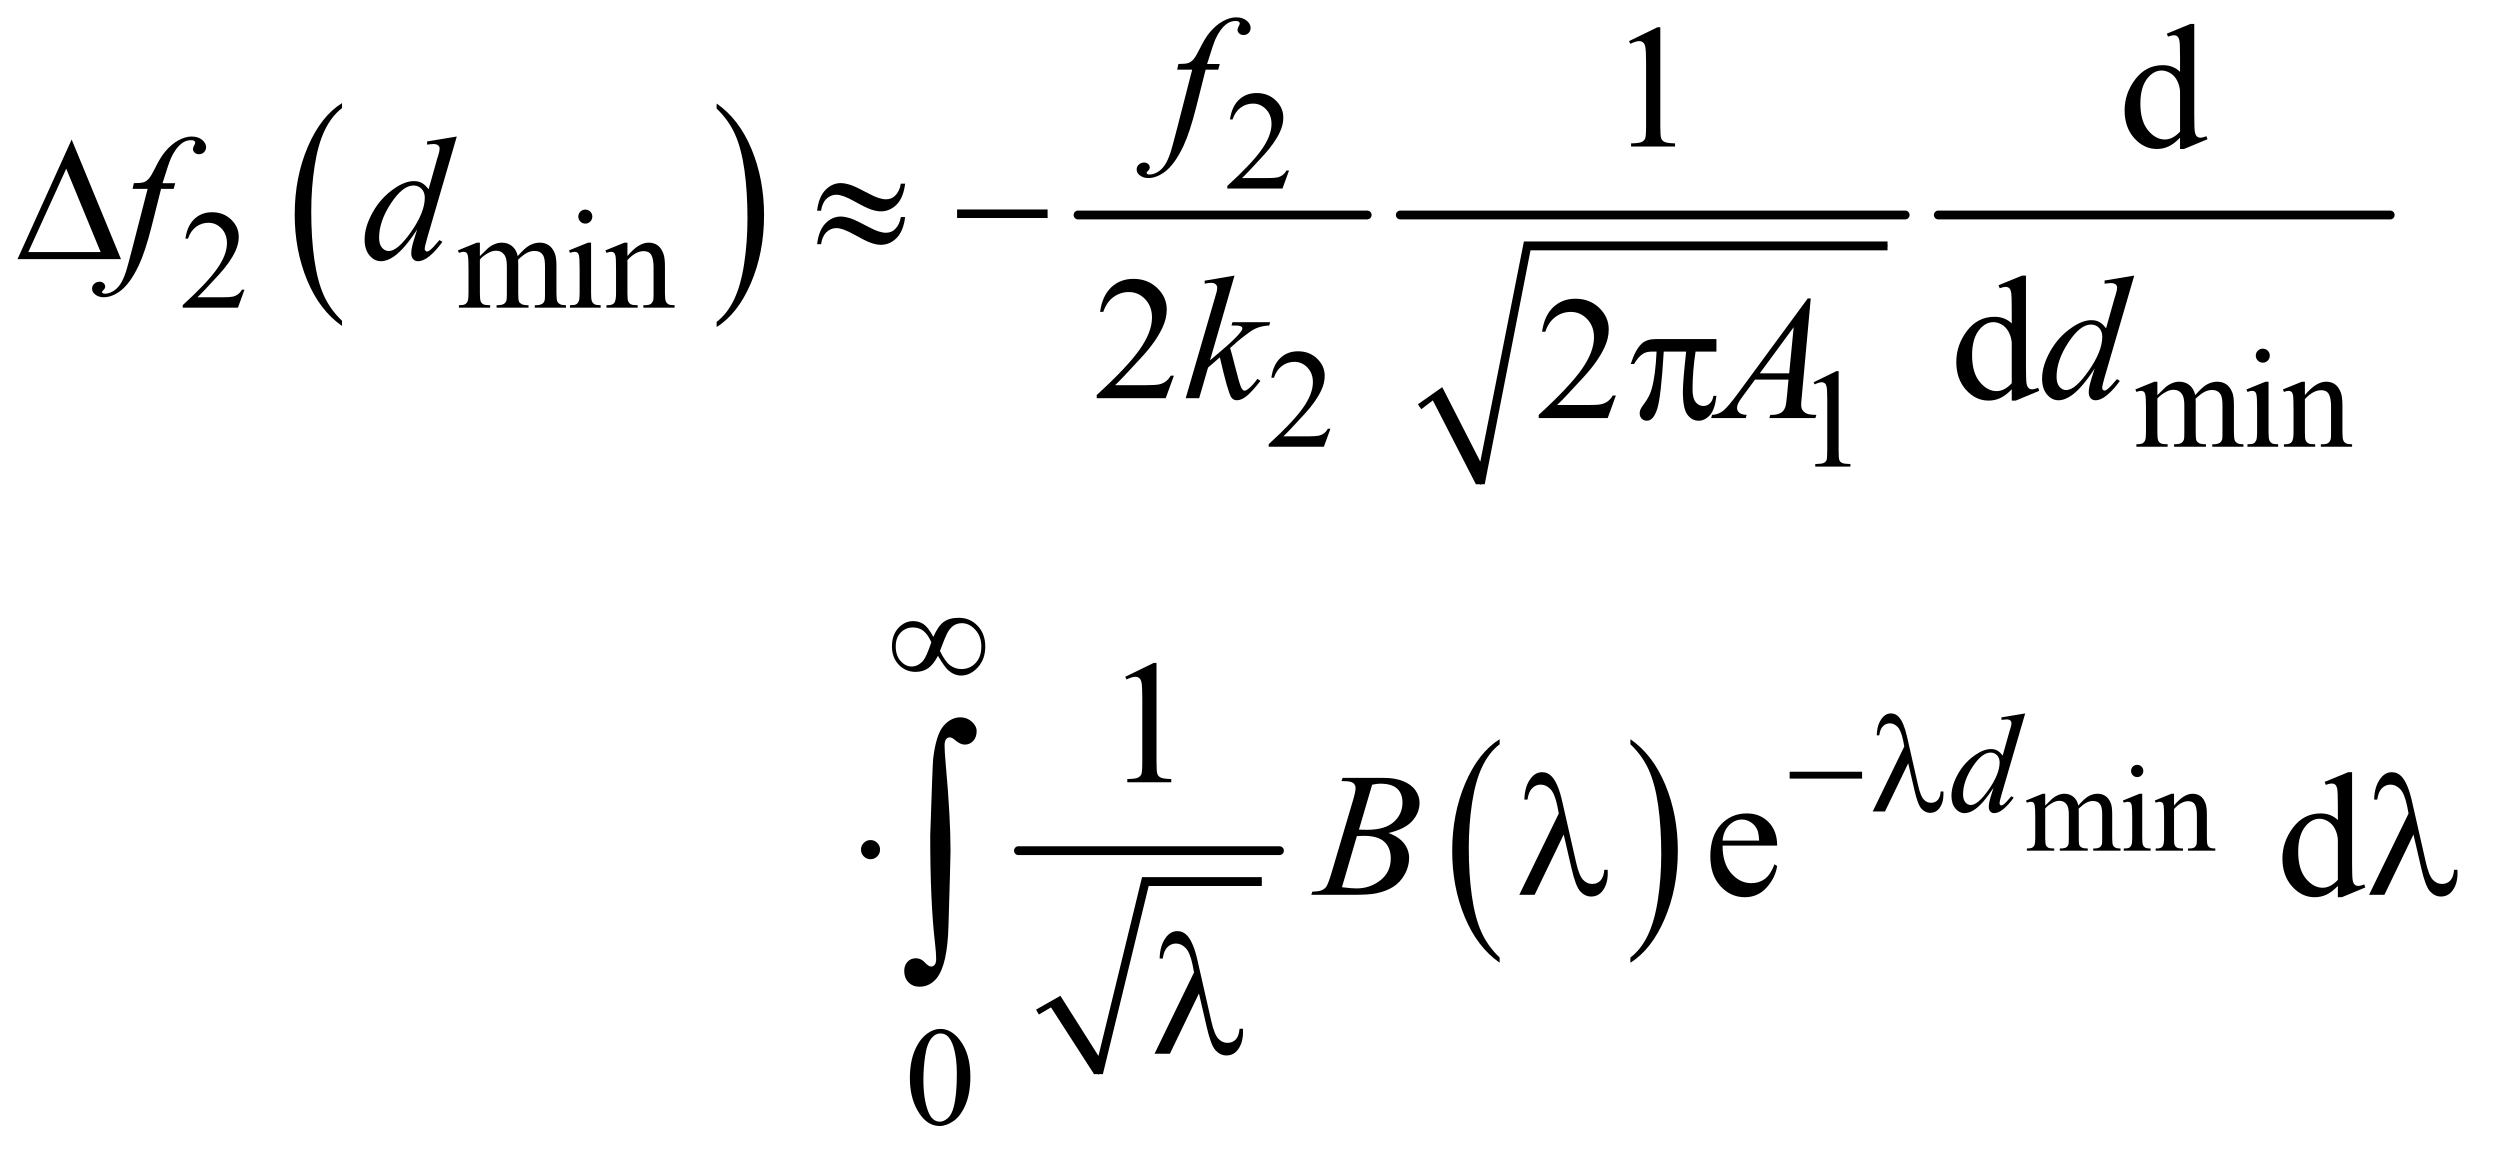 <?xml version="1.0" encoding="UTF-8"?>
<!DOCTYPE svg PUBLIC '-//W3C//DTD SVG 1.0//EN'
          'http://www.w3.org/TR/2001/REC-SVG-20010904/DTD/svg10.dtd'>
<svg stroke-dasharray="none" shape-rendering="auto" xmlns="http://www.w3.org/2000/svg" font-family="'Dialog'" text-rendering="auto" width="222" fill-opacity="1" color-interpolation="auto" color-rendering="auto" preserveAspectRatio="xMidYMid meet" font-size="12px" viewBox="0 0 222 103" fill="black" xmlns:xlink="http://www.w3.org/1999/xlink" stroke="black" image-rendering="auto" stroke-miterlimit="10" stroke-linecap="square" stroke-linejoin="miter" font-style="normal" stroke-width="1" height="103" stroke-dashoffset="0" font-weight="normal" stroke-opacity="1"
><!--Generated by the Batik Graphics2D SVG Generator--><defs id="genericDefs"
  /><g
  ><defs id="defs1"
    ><clipPath clipPathUnits="userSpaceOnUse" id="clipPath1"
      ><path d="M0.974 2.531 L141.38 2.531 L141.38 67.419 L0.974 67.419 L0.974 2.531 Z"
      /></clipPath
      ><clipPath clipPathUnits="userSpaceOnUse" id="clipPath2"
      ><path d="M31.114 80.864 L31.114 2153.949 L4516.918 2153.949 L4516.918 80.864 Z"
      /></clipPath
    ></defs
    ><g transform="scale(1.576,1.576) translate(-0.974,-2.531) matrix(0.031,0,0,0.031,0,0)"
    ><path d="M653.062 664.703 L653.062 674.047 Q612.406 645.797 589.742 591.148 Q567.078 536.5 567.078 471.531 Q567.078 403.953 590.914 348.438 Q614.75 292.922 653.062 269.016 L653.062 278.141 Q633.906 292.922 621.602 318.562 Q609.297 344.203 603.219 383.641 Q597.141 423.078 597.141 465.875 Q597.141 514.328 602.75 553.445 Q608.359 592.562 619.883 618.312 Q631.406 644.062 653.062 664.703 Z" stroke="none" clip-path="url(#clipPath2)"
    /></g
    ><g transform="matrix(0.049,0,0,0.049,-1.535,-3.988)"
    ><path d="M1330.016 278.141 L1330.016 269.016 Q1370.656 297.047 1393.32 351.695 Q1415.984 406.344 1415.984 471.312 Q1415.984 538.891 1392.156 594.516 Q1368.328 650.141 1330.016 674.047 L1330.016 664.703 Q1349.328 649.922 1361.633 624.281 Q1373.938 598.641 1379.93 559.312 Q1385.922 519.984 1385.922 476.969 Q1385.922 428.719 1380.398 389.5 Q1374.875 350.281 1363.266 324.531 Q1351.656 298.781 1330.016 278.141 Z" stroke="none" clip-path="url(#clipPath2)"
    /></g
    ><g stroke-width="16" transform="matrix(0.049,0,0,0.049,-1.535,-3.988)" stroke-linejoin="round" stroke-linecap="round"
    ><line y2="471" fill="none" x1="1985" clip-path="url(#clipPath2)" x2="2509" y1="471"
    /></g
    ><g stroke-linecap="round" stroke-linejoin="round" transform="matrix(0.049,0,0,0.049,-1.535,-3.988)"
    ><path fill="none" d="M2604 818 L2636 795" clip-path="url(#clipPath2)"
    /></g
    ><g stroke-linecap="round" stroke-linejoin="round" transform="matrix(0.049,0,0,0.049,-1.535,-3.988)"
    ><path fill="none" d="M2636 795 L2714 959" clip-path="url(#clipPath2)"
    /></g
    ><g stroke-linecap="round" stroke-linejoin="round" transform="matrix(0.049,0,0,0.049,-1.535,-3.988)"
    ><path fill="none" d="M2714 959 L2799 527" clip-path="url(#clipPath2)"
    /></g
    ><g stroke-linecap="round" stroke-linejoin="round" transform="matrix(0.049,0,0,0.049,-1.535,-3.988)"
    ><path fill="none" d="M2799 527 L3452 527" clip-path="url(#clipPath2)"
    /></g
    ><g transform="matrix(0.049,0,0,0.049,-1.535,-3.988)"
    ><path d="M2601 814 L2645 783 L2714 918 L2793 519 L3452 519 L3452 535 L2805 535 L2722 959 L2706 959 L2628 807 L2607 823 Z" stroke="none" clip-path="url(#clipPath2)"
    /></g
    ><g stroke-width="16" transform="matrix(0.049,0,0,0.049,-1.535,-3.988)" stroke-linejoin="round" stroke-linecap="round"
    ><line y2="471" fill="none" x1="2569" clip-path="url(#clipPath2)" x2="3484" y1="471"
    /></g
    ><g stroke-width="16" transform="matrix(0.049,0,0,0.049,-1.535,-3.988)" stroke-linejoin="round" stroke-linecap="round"
    ><line y2="471" fill="none" x1="3544" clip-path="url(#clipPath2)" x2="4363" y1="471"
    /></g
    ><g stroke-linecap="round" stroke-linejoin="round" transform="matrix(0.049,0,0,0.049,-1.535,-3.988)"
    ><path fill="none" d="M1911 1915 L1944 1896" clip-path="url(#clipPath2)"
    /></g
    ><g stroke-linecap="round" stroke-linejoin="round" transform="matrix(0.049,0,0,0.049,-1.535,-3.988)"
    ><path fill="none" d="M1944 1896 L2022 2028" clip-path="url(#clipPath2)"
    /></g
    ><g stroke-linecap="round" stroke-linejoin="round" transform="matrix(0.049,0,0,0.049,-1.535,-3.988)"
    ><path fill="none" d="M2022 2028 L2107 1679" clip-path="url(#clipPath2)"
    /></g
    ><g stroke-linecap="round" stroke-linejoin="round" transform="matrix(0.049,0,0,0.049,-1.535,-3.988)"
    ><path fill="none" d="M2107 1679 L2318 1679" clip-path="url(#clipPath2)"
    /></g
    ><g transform="matrix(0.049,0,0,0.049,-1.535,-3.988)"
    ><path d="M1909 1911 L1953 1886 L2022 1995 L2101 1671 L2318 1671 L2318 1687 L2113 1687 L2030 2028 L2014 2028 L1936 1907 L1914 1920 Z" stroke="none" clip-path="url(#clipPath2)"
    /></g
    ><g stroke-width="16" transform="matrix(0.049,0,0,0.049,-1.535,-3.988)" stroke-linejoin="round" stroke-linecap="round"
    ><line y2="1623" fill="none" x1="1877" clip-path="url(#clipPath2)" x2="2350" y1="1623"
    /></g
    ><g transform="matrix(0.049,0,0,0.049,-1.535,-3.988)"
    ><path d="M2749.062 1816.703 L2749.062 1826.047 Q2708.406 1797.797 2685.742 1743.148 Q2663.078 1688.5 2663.078 1623.531 Q2663.078 1555.953 2686.914 1500.438 Q2710.75 1444.922 2749.062 1421.016 L2749.062 1430.141 Q2729.906 1444.922 2717.602 1470.562 Q2705.297 1496.203 2699.219 1535.641 Q2693.141 1575.078 2693.141 1617.875 Q2693.141 1666.328 2698.75 1705.445 Q2704.359 1744.562 2715.883 1770.312 Q2727.406 1796.062 2749.062 1816.703 Z" stroke="none" clip-path="url(#clipPath2)"
    /></g
    ><g transform="matrix(0.049,0,0,0.049,-1.535,-3.988)"
    ><path d="M2986.016 1430.141 L2986.016 1421.016 Q3026.656 1449.047 3049.32 1503.695 Q3071.984 1558.344 3071.984 1623.312 Q3071.984 1690.891 3048.156 1746.516 Q3024.328 1802.141 2986.016 1826.047 L2986.016 1816.703 Q3005.328 1801.922 3017.633 1776.281 Q3029.938 1750.641 3035.93 1711.312 Q3041.922 1671.984 3041.922 1628.969 Q3041.922 1580.719 3036.398 1541.5 Q3030.875 1502.281 3019.266 1476.531 Q3007.656 1450.781 2986.016 1430.141 Z" stroke="none" clip-path="url(#clipPath2)"
    /></g
    ><g transform="matrix(0.049,0,0,0.049,-1.535,-3.988)"
    ><path d="M3737.75 1541.188 Q3748.688 1530.25 3750.656 1528.609 Q3755.578 1524.453 3761.266 1522.156 Q3766.953 1519.859 3772.531 1519.859 Q3781.938 1519.859 3788.719 1525.328 Q3795.5 1530.797 3797.797 1541.188 Q3809.062 1528.062 3816.828 1523.961 Q3824.594 1519.859 3832.797 1519.859 Q3840.781 1519.859 3846.961 1523.961 Q3853.141 1528.062 3856.75 1537.359 Q3859.156 1543.703 3859.156 1557.266 L3859.156 1600.359 Q3859.156 1609.766 3860.578 1613.266 Q3861.672 1615.672 3864.625 1617.367 Q3867.578 1619.062 3874.25 1619.062 L3874.25 1623 L3824.812 1623 L3824.812 1619.062 L3826.891 1619.062 Q3833.344 1619.062 3836.953 1616.547 Q3839.469 1614.797 3840.562 1610.969 Q3841 1609.109 3841 1600.359 L3841 1557.266 Q3841 1545.016 3838.047 1539.984 Q3833.781 1532.984 3824.375 1532.984 Q3818.578 1532.984 3812.727 1535.883 Q3806.875 1538.781 3798.562 1546.656 L3798.344 1547.859 L3798.562 1552.562 L3798.562 1600.359 Q3798.562 1610.641 3799.711 1613.156 Q3800.859 1615.672 3804.031 1617.367 Q3807.203 1619.062 3814.859 1619.062 L3814.859 1623 L3764.219 1623 L3764.219 1619.062 Q3772.531 1619.062 3775.648 1617.094 Q3778.766 1615.125 3779.969 1611.188 Q3780.516 1609.328 3780.516 1600.359 L3780.516 1557.266 Q3780.516 1545.016 3776.906 1539.656 Q3772.094 1532.656 3763.453 1532.656 Q3757.547 1532.656 3751.75 1535.828 Q3742.672 1540.641 3737.75 1546.656 L3737.75 1600.359 Q3737.75 1610.203 3739.117 1613.156 Q3740.484 1616.109 3743.164 1617.586 Q3745.844 1619.062 3754.047 1619.062 L3754.047 1623 L3704.5 1623 L3704.5 1619.062 Q3711.391 1619.062 3714.125 1617.586 Q3716.859 1616.109 3718.281 1612.883 Q3719.703 1609.656 3719.703 1600.359 L3719.703 1562.078 Q3719.703 1545.562 3718.719 1540.75 Q3717.953 1537.141 3716.312 1535.773 Q3714.672 1534.406 3711.828 1534.406 Q3708.766 1534.406 3704.5 1536.047 L3702.859 1532.109 L3733.047 1519.859 L3737.75 1519.859 L3737.75 1541.188 ZM3904.484 1467.469 Q3909.078 1467.469 3912.305 1470.695 Q3915.531 1473.922 3915.531 1478.516 Q3915.531 1483.109 3912.305 1486.391 Q3909.078 1489.672 3904.484 1489.672 Q3899.891 1489.672 3896.609 1486.391 Q3893.328 1483.109 3893.328 1478.516 Q3893.328 1473.922 3896.555 1470.695 Q3899.781 1467.469 3904.484 1467.469 ZM3913.562 1519.859 L3913.562 1600.359 Q3913.562 1609.766 3914.93 1612.883 Q3916.297 1616 3918.977 1617.531 Q3921.656 1619.062 3928.766 1619.062 L3928.766 1623 L3880.094 1623 L3880.094 1619.062 Q3887.422 1619.062 3889.938 1617.641 Q3892.453 1616.219 3893.93 1612.938 Q3895.406 1609.656 3895.406 1600.359 L3895.406 1561.75 Q3895.406 1545.453 3894.422 1540.641 Q3893.656 1537.141 3892.016 1535.773 Q3890.375 1534.406 3887.531 1534.406 Q3884.469 1534.406 3880.094 1536.047 L3878.562 1532.109 L3908.75 1519.859 L3913.562 1519.859 ZM3971.203 1541.078 Q3988.812 1519.859 4004.781 1519.859 Q4012.984 1519.859 4018.891 1523.961 Q4024.797 1528.062 4028.297 1537.469 Q4030.703 1544.031 4030.703 1557.594 L4030.703 1600.359 Q4030.703 1609.875 4032.234 1613.266 Q4033.438 1616 4036.117 1617.531 Q4038.797 1619.062 4046.016 1619.062 L4046.016 1623 L3996.469 1623 L3996.469 1619.062 L3998.547 1619.062 Q4005.547 1619.062 4008.336 1616.93 Q4011.125 1614.797 4012.219 1610.641 Q4012.656 1609 4012.656 1600.359 L4012.656 1559.344 Q4012.656 1545.672 4009.102 1539.492 Q4005.547 1533.312 3997.125 1533.312 Q3984.109 1533.312 3971.203 1547.531 L3971.203 1600.359 Q3971.203 1610.531 3972.406 1612.938 Q3973.938 1616.109 3976.617 1617.586 Q3979.297 1619.062 3987.5 1619.062 L3987.5 1623 L3937.953 1623 L3937.953 1619.062 L3940.141 1619.062 Q3947.797 1619.062 3950.477 1615.18 Q3953.156 1611.297 3953.156 1600.359 L3953.156 1563.172 Q3953.156 1545.125 3952.336 1541.188 Q3951.516 1537.25 3949.82 1535.828 Q3948.125 1534.406 3945.281 1534.406 Q3942.219 1534.406 3937.953 1536.047 L3936.312 1532.109 L3966.5 1519.859 L3971.203 1519.859 L3971.203 1541.078 Z" stroke="none" clip-path="url(#clipPath2)"
    /></g
    ><g transform="matrix(0.049,0,0,0.049,-1.535,-3.988)"
    ><path d="M2367.375 390.375 L2355.5 423 L2255.5 423 L2255.5 418.375 Q2299.625 378.125 2317.625 352.625 Q2335.625 327.125 2335.625 306 Q2335.625 289.875 2325.75 279.5 Q2315.875 269.125 2302.125 269.125 Q2289.625 269.125 2279.688 276.438 Q2269.75 283.75 2265 297.875 L2260.375 297.875 Q2263.5 274.75 2276.438 262.375 Q2289.375 250 2308.75 250 Q2329.375 250 2343.188 263.25 Q2357 276.5 2357 294.5 Q2357 307.375 2351 320.25 Q2341.75 340.5 2321 363.125 Q2289.875 397.125 2282.125 404.125 L2326.375 404.125 Q2339.875 404.125 2345.312 403.125 Q2350.75 402.125 2355.125 399.062 Q2359.5 396 2362.75 390.375 L2367.375 390.375 Z" stroke="none" clip-path="url(#clipPath2)"
    /></g
    ><g transform="matrix(0.049,0,0,0.049,-1.535,-3.988)"
    ><path d="M474.375 606.375 L462.5 639 L362.5 639 L362.5 634.375 Q406.625 594.125 424.625 568.625 Q442.625 543.125 442.625 522 Q442.625 505.875 432.75 495.5 Q422.875 485.125 409.125 485.125 Q396.625 485.125 386.688 492.438 Q376.75 499.75 372 513.875 L367.375 513.875 Q370.5 490.75 383.438 478.375 Q396.375 466 415.75 466 Q436.375 466 450.188 479.25 Q464 492.5 464 510.5 Q464 523.375 458 536.25 Q448.75 556.5 428 579.125 Q396.875 613.125 389.125 620.125 L433.375 620.125 Q446.875 620.125 452.312 619.125 Q457.75 618.125 462.125 615.062 Q466.5 612 469.75 606.375 L474.375 606.375 ZM901 545.5 Q913.5 533 915.75 531.125 Q921.375 526.375 927.875 523.75 Q934.375 521.125 940.75 521.125 Q951.5 521.125 959.25 527.375 Q967 533.625 969.625 545.5 Q982.5 530.5 991.375 525.812 Q1000.25 521.125 1009.625 521.125 Q1018.75 521.125 1025.812 525.812 Q1032.875 530.5 1037 541.125 Q1039.75 548.375 1039.75 563.875 L1039.75 613.125 Q1039.75 623.875 1041.375 627.875 Q1042.625 630.625 1046 632.562 Q1049.375 634.5 1057 634.5 L1057 639 L1000.5 639 L1000.5 634.5 L1002.875 634.5 Q1010.25 634.5 1014.375 631.625 Q1017.25 629.625 1018.5 625.25 Q1019 623.125 1019 613.125 L1019 563.875 Q1019 549.875 1015.625 544.125 Q1010.75 536.125 1000 536.125 Q993.375 536.125 986.688 539.438 Q980 542.75 970.5 551.75 L970.25 553.125 L970.5 558.5 L970.5 613.125 Q970.5 624.875 971.812 627.75 Q973.125 630.625 976.75 632.562 Q980.375 634.5 989.125 634.5 L989.125 639 L931.25 639 L931.25 634.5 Q940.75 634.5 944.312 632.25 Q947.875 630 949.25 625.5 Q949.875 623.375 949.875 613.125 L949.875 563.875 Q949.875 549.875 945.75 543.75 Q940.25 535.75 930.375 535.75 Q923.625 535.75 917 539.375 Q906.625 544.875 901 551.75 L901 613.125 Q901 624.375 902.562 627.75 Q904.125 631.125 907.188 632.812 Q910.25 634.5 919.625 634.5 L919.625 639 L863 639 L863 634.5 Q870.875 634.5 874 632.812 Q877.125 631.125 878.75 627.438 Q880.375 623.75 880.375 613.125 L880.375 569.375 Q880.375 550.5 879.25 545 Q878.375 540.875 876.5 539.312 Q874.625 537.75 871.375 537.75 Q867.875 537.75 863 539.625 L861.125 535.125 L895.625 521.125 L901 521.125 L901 545.5 ZM1092.125 461.25 Q1097.375 461.25 1101.062 464.938 Q1104.75 468.625 1104.75 473.875 Q1104.75 479.125 1101.062 482.875 Q1097.375 486.625 1092.125 486.625 Q1086.875 486.625 1083.125 482.875 Q1079.375 479.125 1079.375 473.875 Q1079.375 468.625 1083.062 464.938 Q1086.75 461.25 1092.125 461.25 ZM1102.5 521.125 L1102.5 613.125 Q1102.5 623.875 1104.062 627.438 Q1105.625 631 1108.688 632.75 Q1111.75 634.5 1119.875 634.5 L1119.875 639 L1064.25 639 L1064.25 634.5 Q1072.625 634.5 1075.5 632.875 Q1078.375 631.25 1080.062 627.5 Q1081.75 623.75 1081.75 613.125 L1081.75 569 Q1081.75 550.375 1080.625 544.875 Q1079.75 540.875 1077.875 539.312 Q1076 537.75 1072.75 537.75 Q1069.25 537.75 1064.25 539.625 L1062.5 535.125 L1097 521.125 L1102.5 521.125 ZM1168.375 545.375 Q1188.5 521.125 1206.75 521.125 Q1216.125 521.125 1222.875 525.812 Q1229.625 530.5 1233.625 541.25 Q1236.375 548.75 1236.375 564.25 L1236.375 613.125 Q1236.375 624 1238.125 627.875 Q1239.5 631 1242.562 632.75 Q1245.625 634.5 1253.875 634.5 L1253.875 639 L1197.25 639 L1197.25 634.5 L1199.625 634.5 Q1207.625 634.5 1210.812 632.062 Q1214 629.625 1215.25 624.875 Q1215.75 623 1215.75 613.125 L1215.75 566.25 Q1215.75 550.625 1211.688 543.562 Q1207.625 536.5 1198 536.5 Q1183.125 536.5 1168.375 552.75 L1168.375 613.125 Q1168.375 624.75 1169.75 627.5 Q1171.5 631.125 1174.562 632.812 Q1177.625 634.5 1187 634.5 L1187 639 L1130.375 639 L1130.375 634.5 L1132.875 634.5 Q1141.625 634.5 1144.688 630.062 Q1147.75 625.625 1147.75 613.125 L1147.75 570.625 Q1147.75 550 1146.812 545.5 Q1145.875 541 1143.938 539.375 Q1142 537.75 1138.75 537.75 Q1135.25 537.75 1130.375 539.625 L1128.5 535.125 L1163 521.125 L1168.375 521.125 L1168.375 545.375 Z" stroke="none" clip-path="url(#clipPath2)"
    /></g
    ><g transform="matrix(0.049,0,0,0.049,-1.535,-3.988)"
    ><path d="M2442.375 858.375 L2430.5 891 L2330.5 891 L2330.5 886.375 Q2374.625 846.125 2392.625 820.625 Q2410.625 795.125 2410.625 774 Q2410.625 757.875 2400.75 747.5 Q2390.875 737.125 2377.125 737.125 Q2364.625 737.125 2354.688 744.438 Q2344.75 751.75 2340 765.875 L2335.375 765.875 Q2338.5 742.75 2351.438 730.375 Q2364.375 718 2383.75 718 Q2404.375 718 2418.188 731.25 Q2432 744.5 2432 762.5 Q2432 775.375 2426 788.25 Q2416.75 808.5 2396 831.125 Q2364.875 865.125 2357.125 872.125 L2401.375 872.125 Q2414.875 872.125 2420.312 871.125 Q2425.75 870.125 2430.125 867.062 Q2434.5 864 2437.75 858.375 L2442.375 858.375 ZM3941 797.5 Q3953.5 785 3955.75 783.125 Q3961.375 778.375 3967.875 775.75 Q3974.375 773.125 3980.75 773.125 Q3991.5 773.125 3999.25 779.375 Q4007 785.625 4009.625 797.5 Q4022.5 782.5 4031.375 777.812 Q4040.25 773.125 4049.625 773.125 Q4058.75 773.125 4065.812 777.812 Q4072.875 782.5 4077 793.125 Q4079.75 800.375 4079.75 815.875 L4079.75 865.125 Q4079.75 875.875 4081.375 879.875 Q4082.625 882.625 4086 884.562 Q4089.375 886.5 4097 886.5 L4097 891 L4040.5 891 L4040.5 886.5 L4042.875 886.5 Q4050.25 886.5 4054.375 883.625 Q4057.25 881.625 4058.5 877.25 Q4059 875.125 4059 865.125 L4059 815.875 Q4059 801.875 4055.625 796.125 Q4050.75 788.125 4040 788.125 Q4033.375 788.125 4026.688 791.438 Q4020 794.75 4010.5 803.75 L4010.25 805.125 L4010.5 810.5 L4010.5 865.125 Q4010.5 876.875 4011.812 879.75 Q4013.125 882.625 4016.75 884.562 Q4020.375 886.5 4029.125 886.5 L4029.125 891 L3971.25 891 L3971.25 886.5 Q3980.75 886.5 3984.312 884.25 Q3987.875 882 3989.25 877.5 Q3989.875 875.375 3989.875 865.125 L3989.875 815.875 Q3989.875 801.875 3985.75 795.75 Q3980.25 787.75 3970.375 787.75 Q3963.625 787.75 3957 791.375 Q3946.625 796.875 3941 803.75 L3941 865.125 Q3941 876.375 3942.562 879.75 Q3944.125 883.125 3947.188 884.812 Q3950.25 886.5 3959.625 886.5 L3959.625 891 L3903 891 L3903 886.5 Q3910.875 886.5 3914 884.812 Q3917.125 883.125 3918.75 879.438 Q3920.375 875.75 3920.375 865.125 L3920.375 821.375 Q3920.375 802.5 3919.25 797 Q3918.375 792.875 3916.5 791.312 Q3914.625 789.75 3911.375 789.75 Q3907.875 789.75 3903 791.625 L3901.125 787.125 L3935.625 773.125 L3941 773.125 L3941 797.5 ZM4132.125 713.25 Q4137.375 713.25 4141.062 716.938 Q4144.75 720.625 4144.75 725.875 Q4144.75 731.125 4141.062 734.875 Q4137.375 738.625 4132.125 738.625 Q4126.875 738.625 4123.125 734.875 Q4119.375 731.125 4119.375 725.875 Q4119.375 720.625 4123.062 716.938 Q4126.75 713.25 4132.125 713.25 ZM4142.5 773.125 L4142.5 865.125 Q4142.5 875.875 4144.062 879.438 Q4145.625 883 4148.688 884.75 Q4151.75 886.5 4159.875 886.5 L4159.875 891 L4104.25 891 L4104.25 886.5 Q4112.625 886.5 4115.5 884.875 Q4118.375 883.25 4120.062 879.5 Q4121.75 875.75 4121.75 865.125 L4121.75 821 Q4121.75 802.375 4120.625 796.875 Q4119.75 792.875 4117.875 791.312 Q4116 789.75 4112.75 789.75 Q4109.25 789.75 4104.25 791.625 L4102.5 787.125 L4137 773.125 L4142.5 773.125 ZM4208.375 797.375 Q4228.5 773.125 4246.75 773.125 Q4256.125 773.125 4262.875 777.812 Q4269.625 782.5 4273.625 793.25 Q4276.375 800.75 4276.375 816.25 L4276.375 865.125 Q4276.375 876 4278.125 879.875 Q4279.5 883 4282.562 884.75 Q4285.625 886.5 4293.875 886.5 L4293.875 891 L4237.25 891 L4237.25 886.5 L4239.625 886.5 Q4247.625 886.5 4250.812 884.062 Q4254 881.625 4255.25 876.875 Q4255.75 875 4255.75 865.125 L4255.75 818.25 Q4255.75 802.625 4251.688 795.562 Q4247.625 788.5 4238 788.5 Q4223.125 788.5 4208.375 804.75 L4208.375 865.125 Q4208.375 876.75 4209.75 879.5 Q4211.5 883.125 4214.562 884.812 Q4217.625 886.5 4227 886.5 L4227 891 L4170.375 891 L4170.375 886.5 L4172.875 886.5 Q4181.625 886.5 4184.688 882.062 Q4187.75 877.625 4187.75 865.125 L4187.75 822.625 Q4187.75 802 4186.812 797.5 Q4185.875 793 4183.938 791.375 Q4182 789.75 4178.75 789.75 Q4175.25 789.75 4170.375 791.625 L4168.5 787.125 L4203 773.125 L4208.375 773.125 L4208.375 797.375 Z" stroke="none" clip-path="url(#clipPath2)"
    /></g
    ><g transform="matrix(0.049,0,0,0.049,-1.535,-3.988)"
    ><path d="M3318 774.125 L3359.25 754 L3363.375 754 L3363.375 897.125 Q3363.375 911.375 3364.562 914.875 Q3365.75 918.375 3369.5 920.25 Q3373.25 922.125 3384.75 922.375 L3384.75 927 L3321 927 L3321 922.375 Q3333 922.125 3336.5 920.312 Q3340 918.5 3341.375 915.438 Q3342.75 912.375 3342.75 897.125 L3342.75 805.625 Q3342.75 787.125 3341.5 781.875 Q3340.625 777.875 3338.312 776 Q3336 774.125 3332.75 774.125 Q3328.125 774.125 3319.875 778 L3318 774.125 Z" stroke="none" clip-path="url(#clipPath2)"
    /></g
    ><g transform="matrix(0.049,0,0,0.049,-1.535,-3.988)"
    ><path d="M1680.25 2035.25 Q1680.25 2006.25 1689 1985.312 Q1697.75 1964.375 1712.25 1954.125 Q1723.5 1946 1735.5 1946 Q1755 1946 1770.5 1965.875 Q1789.875 1990.5 1789.875 2032.625 Q1789.875 2062.125 1781.375 2082.75 Q1772.875 2103.375 1759.688 2112.688 Q1746.5 2122 1734.25 2122 Q1710 2122 1693.875 2093.375 Q1680.25 2069.25 1680.25 2035.25 ZM1704.75 2038.375 Q1704.75 2073.375 1713.375 2095.5 Q1720.5 2114.125 1734.625 2114.125 Q1741.375 2114.125 1748.625 2108.062 Q1755.875 2102 1759.625 2087.75 Q1765.375 2066.25 1765.375 2027.125 Q1765.375 1998.125 1759.375 1978.75 Q1754.875 1964.375 1747.75 1958.375 Q1742.625 1954.25 1735.375 1954.25 Q1726.875 1954.25 1720.25 1961.875 Q1711.25 1972.25 1708 1994.5 Q1704.75 2016.75 1704.75 2038.375 Z" stroke="none" clip-path="url(#clipPath2)"
    /></g
    ><g transform="matrix(0.049,0,0,0.049,-1.535,-3.988)"
    ><path d="M2983.5 155.906 L3035.062 130.75 L3040.219 130.75 L3040.219 309.656 Q3040.219 327.469 3041.703 331.844 Q3043.188 336.219 3047.875 338.562 Q3052.562 340.906 3066.938 341.219 L3066.938 347 L2987.25 347 L2987.25 341.219 Q3002.25 340.906 3006.625 338.641 Q3011 336.375 3012.719 332.547 Q3014.438 328.719 3014.438 309.656 L3014.438 195.281 Q3014.438 172.156 3012.875 165.594 Q3011.781 160.594 3008.891 158.25 Q3006 155.906 3001.938 155.906 Q2996.156 155.906 2985.844 160.75 L2983.5 155.906 ZM3982.094 330.906 Q3971.625 341.844 3961.625 346.609 Q3951.625 351.375 3940.062 351.375 Q3916.625 351.375 3899.125 331.766 Q3881.625 312.156 3881.625 281.375 Q3881.625 250.594 3901 225.047 Q3920.375 199.5 3950.844 199.5 Q3969.75 199.5 3982.094 211.531 L3982.094 185.125 Q3982.094 160.594 3980.922 154.969 Q3979.75 149.344 3977.25 147.312 Q3974.75 145.281 3971 145.281 Q3966.938 145.281 3960.219 147.781 L3958.188 142.312 L4000.844 124.812 L4007.875 124.812 L4007.875 290.281 Q4007.875 315.438 4009.047 320.984 Q4010.219 326.531 4012.797 328.719 Q4015.375 330.906 4018.812 330.906 Q4023.031 330.906 4030.062 328.25 L4031.781 333.719 L3989.281 351.375 L3982.094 351.375 L3982.094 330.906 ZM3982.094 319.969 L3982.094 246.219 Q3981.156 235.594 3976.469 226.844 Q3971.781 218.094 3964.047 213.641 Q3956.312 209.188 3948.969 209.188 Q3935.219 209.188 3924.438 221.531 Q3910.219 237.781 3910.219 269.031 Q3910.219 300.594 3923.969 317.391 Q3937.719 334.188 3954.594 334.188 Q3968.812 334.188 3982.094 319.969 Z" stroke="none" clip-path="url(#clipPath2)"
    /></g
    ><g transform="matrix(0.049,0,0,0.049,-1.535,-3.988)"
    ><path d="M2158.719 762.219 L2143.875 803 L2018.875 803 L2018.875 797.219 Q2074.031 746.906 2096.531 715.031 Q2119.031 683.156 2119.031 656.75 Q2119.031 636.594 2106.688 623.625 Q2094.344 610.656 2077.156 610.656 Q2061.531 610.656 2049.109 619.797 Q2036.688 628.938 2030.75 646.594 L2024.969 646.594 Q2028.875 617.688 2045.047 602.219 Q2061.219 586.75 2085.438 586.75 Q2111.219 586.75 2128.484 603.312 Q2145.75 619.875 2145.75 642.375 Q2145.75 658.469 2138.25 674.562 Q2126.688 699.875 2100.75 728.156 Q2061.844 770.656 2052.156 779.406 L2107.469 779.406 Q2124.344 779.406 2131.141 778.156 Q2137.938 776.906 2143.406 773.078 Q2148.875 769.25 2152.938 762.219 L2158.719 762.219 ZM3677.094 786.906 Q3666.625 797.844 3656.625 802.609 Q3646.625 807.375 3635.062 807.375 Q3611.625 807.375 3594.125 787.766 Q3576.625 768.156 3576.625 737.375 Q3576.625 706.594 3596 681.047 Q3615.375 655.5 3645.844 655.5 Q3664.75 655.5 3677.094 667.531 L3677.094 641.125 Q3677.094 616.594 3675.922 610.969 Q3674.75 605.344 3672.25 603.312 Q3669.75 601.281 3666 601.281 Q3661.938 601.281 3655.219 603.781 L3653.188 598.312 L3695.844 580.812 L3702.875 580.812 L3702.875 746.281 Q3702.875 771.438 3704.047 776.984 Q3705.219 782.531 3707.797 784.719 Q3710.375 786.906 3713.812 786.906 Q3718.031 786.906 3725.062 784.25 L3726.781 789.719 L3684.281 807.375 L3677.094 807.375 L3677.094 786.906 ZM3677.094 775.969 L3677.094 702.219 Q3676.156 691.594 3671.469 682.844 Q3666.781 674.094 3659.047 669.641 Q3651.312 665.188 3643.969 665.188 Q3630.219 665.188 3619.438 677.531 Q3605.219 693.781 3605.219 725.031 Q3605.219 756.594 3618.969 773.391 Q3632.719 790.188 3649.594 790.188 Q3663.812 790.188 3677.094 775.969 Z" stroke="none" clip-path="url(#clipPath2)"
    /></g
    ><g transform="matrix(0.049,0,0,0.049,-1.535,-3.988)"
    ><path d="M2959.719 798.219 L2944.875 839 L2819.875 839 L2819.875 833.219 Q2875.031 782.906 2897.531 751.031 Q2920.031 719.156 2920.031 692.75 Q2920.031 672.594 2907.688 659.625 Q2895.344 646.656 2878.156 646.656 Q2862.531 646.656 2850.109 655.797 Q2837.688 664.938 2831.75 682.594 L2825.969 682.594 Q2829.875 653.688 2846.047 638.219 Q2862.219 622.75 2886.438 622.75 Q2912.219 622.75 2929.484 639.312 Q2946.75 655.875 2946.75 678.375 Q2946.75 694.469 2939.25 710.562 Q2927.688 735.875 2901.75 764.156 Q2862.844 806.656 2853.156 815.406 L2908.469 815.406 Q2925.344 815.406 2932.141 814.156 Q2938.938 812.906 2944.406 809.078 Q2949.875 805.25 2953.938 798.219 L2959.719 798.219 Z" stroke="none" clip-path="url(#clipPath2)"
    /></g
    ><g transform="matrix(0.049,0,0,0.049,-1.535,-3.988)"
    ><path d="M2070.5 1307.906 L2122.062 1282.75 L2127.219 1282.75 L2127.219 1461.656 Q2127.219 1479.469 2128.703 1483.844 Q2130.188 1488.219 2134.875 1490.562 Q2139.562 1492.906 2153.938 1493.219 L2153.938 1499 L2074.25 1499 L2074.25 1493.219 Q2089.25 1492.906 2093.625 1490.641 Q2098 1488.375 2099.719 1484.547 Q2101.438 1480.719 2101.438 1461.656 L2101.438 1347.281 Q2101.438 1324.156 2099.875 1317.594 Q2098.781 1312.594 2095.891 1310.25 Q2093 1307.906 2088.938 1307.906 Q2083.156 1307.906 2072.844 1312.75 L2070.5 1307.906 Z" stroke="none" clip-path="url(#clipPath2)"
    /></g
    ><g transform="matrix(0.049,0,0,0.049,-1.535,-3.988)"
    ><path d="M3153.062 1613.781 Q3152.906 1645.656 3168.531 1663.781 Q3184.156 1681.906 3205.25 1681.906 Q3219.312 1681.906 3229.703 1674.172 Q3240.094 1666.438 3247.125 1647.688 L3251.969 1650.812 Q3248.688 1672.219 3232.906 1689.797 Q3217.125 1707.375 3193.375 1707.375 Q3167.594 1707.375 3149.234 1687.297 Q3130.875 1667.219 3130.875 1633.312 Q3130.875 1596.594 3149.703 1576.047 Q3168.531 1555.5 3196.969 1555.5 Q3221.031 1555.5 3236.5 1571.359 Q3251.969 1587.219 3251.969 1613.781 L3153.062 1613.781 ZM3153.062 1604.719 L3219.312 1604.719 Q3218.531 1590.969 3216.031 1585.344 Q3212.125 1576.594 3204.391 1571.594 Q3196.656 1566.594 3188.219 1566.594 Q3175.25 1566.594 3165.016 1576.672 Q3154.781 1586.75 3153.062 1604.719 ZM4268.094 1686.906 Q4257.625 1697.844 4247.625 1702.609 Q4237.625 1707.375 4226.062 1707.375 Q4202.625 1707.375 4185.125 1687.766 Q4167.625 1668.156 4167.625 1637.375 Q4167.625 1606.594 4187 1581.047 Q4206.375 1555.5 4236.844 1555.5 Q4255.75 1555.5 4268.094 1567.531 L4268.094 1541.125 Q4268.094 1516.594 4266.922 1510.969 Q4265.75 1505.344 4263.25 1503.312 Q4260.75 1501.281 4257 1501.281 Q4252.938 1501.281 4246.219 1503.781 L4244.188 1498.312 L4286.844 1480.812 L4293.875 1480.812 L4293.875 1646.281 Q4293.875 1671.438 4295.047 1676.984 Q4296.219 1682.531 4298.797 1684.719 Q4301.375 1686.906 4304.812 1686.906 Q4309.031 1686.906 4316.062 1684.25 L4317.781 1689.719 L4275.281 1707.375 L4268.094 1707.375 L4268.094 1686.906 ZM4268.094 1675.969 L4268.094 1602.219 Q4267.156 1591.594 4262.469 1582.844 Q4257.781 1574.094 4250.047 1569.641 Q4242.312 1565.188 4234.969 1565.188 Q4221.219 1565.188 4210.438 1577.531 Q4196.219 1593.781 4196.219 1625.031 Q4196.219 1656.594 4209.969 1673.391 Q4223.719 1690.188 4240.594 1690.188 Q4254.812 1690.188 4268.094 1675.969 Z" stroke="none" clip-path="url(#clipPath2)"
    /></g
    ><g transform="matrix(0.049,0,0,0.049,-1.535,-3.988)"
    ><path d="M3701.5 1374.25 L3658.5 1521.75 Q3655 1533.75 3655 1537.5 Q3655 1538.75 3656.062 1539.875 Q3657.125 1541 3658.25 1541 Q3659.875 1541 3662.125 1539.375 Q3666.375 1536.375 3676.375 1524.375 L3680.625 1527 Q3671.625 1539.5 3662.438 1547.25 Q3653.25 1555 3645.25 1555 Q3641 1555 3638.25 1552 Q3635.5 1549 3635.5 1543.5 Q3635.5 1536.375 3639.25 1524.375 L3644.125 1508.875 Q3626 1536.875 3611.125 1547.625 Q3600.875 1555 3591.5 1555 Q3582 1555 3574.938 1546.562 Q3567.875 1538.125 3567.875 1523.625 Q3567.875 1505 3579.75 1483.875 Q3591.625 1462.75 3611.125 1449.5 Q3626.5 1438.875 3639.375 1438.875 Q3646.125 1438.875 3651 1441.625 Q3655.875 1444.375 3660.625 1450.75 L3672.875 1407.25 Q3674.25 1402.625 3675.125 1399.875 Q3676.625 1394.875 3676.625 1391.625 Q3676.625 1389 3674.75 1387.25 Q3672.125 1385.125 3668 1385.125 Q3665.125 1385.125 3658.5 1386 L3658.5 1381.375 L3701.5 1374.25 ZM3655.125 1463 Q3655.125 1455 3650.5 1450.125 Q3645.875 1445.25 3638.75 1445.25 Q3623 1445.25 3605.938 1471.25 Q3588.875 1497.25 3588.875 1521 Q3588.875 1530.375 3593 1535.312 Q3597.125 1540.25 3602.875 1540.25 Q3615.875 1540.25 3635.5 1512.125 Q3655.125 1484 3655.125 1463 Z" stroke="none" clip-path="url(#clipPath2)"
    /></g
    ><g transform="matrix(0.049,0,0,0.049,-1.535,-3.988)"
    ><path d="M2241.844 197.344 L2239.031 207.656 L2216.219 207.656 L2199.031 275.938 Q2187.625 321.094 2176.062 345.781 Q2159.656 380.625 2140.75 393.906 Q2126.375 404.062 2112 404.062 Q2102.625 404.062 2096.062 398.438 Q2091.219 394.531 2091.219 388.281 Q2091.219 383.281 2095.203 379.609 Q2099.188 375.938 2104.969 375.938 Q2109.188 375.938 2112.078 378.594 Q2114.969 381.25 2114.969 384.688 Q2114.969 388.125 2111.688 391.094 Q2109.188 393.281 2109.188 394.375 Q2109.188 395.781 2110.281 396.562 Q2111.688 397.656 2114.656 397.656 Q2121.375 397.656 2128.797 393.438 Q2136.219 389.219 2142 380.859 Q2147.781 372.5 2152.938 356.719 Q2155.125 350.156 2164.656 313.438 L2191.844 207.656 L2164.656 207.656 L2166.844 197.344 Q2179.812 197.344 2184.969 195.547 Q2190.125 193.75 2194.422 188.672 Q2198.719 183.594 2205.594 169.688 Q2214.812 150.938 2223.25 140.625 Q2234.812 126.719 2247.547 119.766 Q2260.281 112.812 2271.531 112.812 Q2283.406 112.812 2290.594 118.828 Q2297.781 124.844 2297.781 131.875 Q2297.781 137.344 2294.188 141.094 Q2290.594 144.844 2284.969 144.844 Q2280.125 144.844 2277.078 142.031 Q2274.031 139.219 2274.031 135.312 Q2274.031 132.812 2276.062 129.141 Q2278.094 125.469 2278.094 124.219 Q2278.094 122.031 2276.688 120.938 Q2274.656 119.375 2270.75 119.375 Q2260.906 119.375 2253.094 125.625 Q2242.625 133.906 2234.344 151.562 Q2230.125 160.781 2218.875 197.344 L2241.844 197.344 Z" stroke="none" clip-path="url(#clipPath2)"
    /></g
    ><g transform="matrix(0.049,0,0,0.049,-1.535,-3.988)"
    ><path d="M348.844 413.344 L346.031 423.656 L323.219 423.656 L306.031 491.938 Q294.625 537.094 283.062 561.781 Q266.656 596.625 247.75 609.906 Q233.375 620.062 219 620.062 Q209.625 620.062 203.062 614.438 Q198.219 610.531 198.219 604.281 Q198.219 599.281 202.203 595.609 Q206.188 591.938 211.969 591.938 Q216.188 591.938 219.078 594.594 Q221.969 597.25 221.969 600.688 Q221.969 604.125 218.688 607.094 Q216.188 609.281 216.188 610.375 Q216.188 611.781 217.281 612.562 Q218.688 613.656 221.656 613.656 Q228.375 613.656 235.797 609.438 Q243.219 605.219 249 596.859 Q254.781 588.5 259.938 572.719 Q262.125 566.156 271.656 529.438 L298.844 423.656 L271.656 423.656 L273.844 413.344 Q286.812 413.344 291.969 411.547 Q297.125 409.75 301.422 404.672 Q305.719 399.594 312.594 385.688 Q321.812 366.938 330.25 356.625 Q341.812 342.719 354.547 335.766 Q367.281 328.812 378.531 328.812 Q390.406 328.812 397.594 334.828 Q404.781 340.844 404.781 347.875 Q404.781 353.344 401.188 357.094 Q397.594 360.844 391.969 360.844 Q387.125 360.844 384.078 358.031 Q381.031 355.219 381.031 351.312 Q381.031 348.812 383.062 345.141 Q385.094 341.469 385.094 340.219 Q385.094 338.031 383.688 336.938 Q381.656 335.375 377.75 335.375 Q367.906 335.375 360.094 341.625 Q349.625 349.906 341.344 367.562 Q337.125 376.781 325.875 413.344 L348.844 413.344 ZM859.125 328.812 L805.375 513.188 Q801 528.188 801 532.875 Q801 534.438 802.328 535.844 Q803.656 537.25 805.062 537.25 Q807.094 537.25 809.906 535.219 Q815.219 531.469 827.719 516.469 L833.031 519.75 Q821.781 535.375 810.297 545.062 Q798.812 554.75 788.812 554.75 Q783.5 554.75 780.062 551 Q776.625 547.25 776.625 540.375 Q776.625 531.469 781.312 516.469 L787.406 497.094 Q764.75 532.094 746.156 545.531 Q733.344 554.75 721.625 554.75 Q709.75 554.75 700.922 544.203 Q692.094 533.656 692.094 515.531 Q692.094 492.25 706.938 465.844 Q721.781 439.438 746.156 422.875 Q765.375 409.594 781.469 409.594 Q789.906 409.594 796 413.031 Q802.094 416.469 808.031 424.438 L823.344 370.062 Q825.062 364.281 826.156 360.844 Q828.031 354.594 828.031 350.531 Q828.031 347.25 825.688 345.062 Q822.406 342.406 817.25 342.406 Q813.656 342.406 805.375 343.5 L805.375 337.719 L859.125 328.812 ZM801.156 439.75 Q801.156 429.75 795.375 423.656 Q789.594 417.562 780.688 417.562 Q761 417.562 739.672 450.062 Q718.344 482.562 718.344 512.25 Q718.344 523.969 723.5 530.141 Q728.656 536.312 735.844 536.312 Q752.094 536.312 776.625 501.156 Q801.156 466 801.156 439.75 Z" stroke="none" clip-path="url(#clipPath2)"
    /></g
    ><g transform="matrix(0.049,0,0,0.049,-1.535,-3.988)"
    ><path d="M2268.562 580.812 L2224.188 734.406 L2242 719.25 Q2271.219 694.562 2279.969 682.688 Q2282.781 678.781 2282.781 676.75 Q2282.781 675.344 2281.844 674.094 Q2280.906 672.844 2278.172 672.062 Q2275.438 671.281 2268.562 671.281 L2263.094 671.281 L2264.812 665.344 L2333.094 665.344 L2331.531 671.281 Q2319.812 671.906 2311.297 674.953 Q2302.781 678 2294.812 683.938 Q2279.031 695.656 2274.031 700.188 L2260.594 712.062 Q2264.031 723.312 2269.031 743.469 Q2277.469 776.906 2280.438 783.156 Q2283.406 789.406 2286.531 789.406 Q2289.188 789.406 2292.781 786.75 Q2300.906 780.812 2310.125 767.844 L2315.594 771.75 Q2298.562 793.156 2289.5 799.953 Q2280.438 806.75 2272.938 806.75 Q2266.375 806.75 2262.781 801.594 Q2256.531 792.375 2242 728.938 L2220.594 747.531 L2204.5 803 L2180.125 803 L2232 624.719 L2236.375 609.562 Q2237.156 605.656 2237.156 602.688 Q2237.156 598.938 2234.266 596.438 Q2231.375 593.938 2225.906 593.938 Q2222.312 593.938 2214.5 595.5 L2214.5 590.031 L2268.562 580.812 ZM3899.125 580.812 L3845.375 765.188 Q3841 780.188 3841 784.875 Q3841 786.438 3842.328 787.844 Q3843.656 789.25 3845.062 789.25 Q3847.094 789.25 3849.906 787.219 Q3855.219 783.469 3867.719 768.469 L3873.031 771.75 Q3861.781 787.375 3850.297 797.062 Q3838.812 806.75 3828.812 806.75 Q3823.5 806.75 3820.062 803 Q3816.625 799.25 3816.625 792.375 Q3816.625 783.469 3821.312 768.469 L3827.406 749.094 Q3804.75 784.094 3786.156 797.531 Q3773.344 806.75 3761.625 806.75 Q3749.75 806.75 3740.922 796.203 Q3732.094 785.656 3732.094 767.531 Q3732.094 744.25 3746.938 717.844 Q3761.781 691.438 3786.156 674.875 Q3805.375 661.594 3821.469 661.594 Q3829.906 661.594 3836 665.031 Q3842.094 668.469 3848.031 676.438 L3863.344 622.062 Q3865.062 616.281 3866.156 612.844 Q3868.031 606.594 3868.031 602.531 Q3868.031 599.25 3865.688 597.062 Q3862.406 594.406 3857.25 594.406 Q3853.656 594.406 3845.375 595.5 L3845.375 589.719 L3899.125 580.812 ZM3841.156 691.75 Q3841.156 681.75 3835.375 675.656 Q3829.594 669.562 3820.688 669.562 Q3801 669.562 3779.672 702.062 Q3758.344 734.562 3758.344 764.25 Q3758.344 775.969 3763.5 782.141 Q3768.656 788.312 3775.844 788.312 Q3792.094 788.312 3816.625 753.156 Q3841.156 718 3841.156 691.75 Z" stroke="none" clip-path="url(#clipPath2)"
    /></g
    ><g transform="matrix(0.049,0,0,0.049,-1.535,-3.988)"
    ><path d="M3312.844 622.281 L3296.75 798.531 Q3295.5 810.875 3295.5 814.781 Q3295.5 821.031 3297.844 824.312 Q3300.812 828.844 3305.891 831.031 Q3310.969 833.219 3323 833.219 L3321.281 839 L3237.844 839 L3239.562 833.219 L3243.156 833.219 Q3253.312 833.219 3259.719 828.844 Q3264.25 825.875 3266.75 819 Q3268.469 814.156 3270.031 796.188 L3272.531 769.312 L3211.906 769.312 L3190.344 798.531 Q3183 808.375 3181.125 812.672 Q3179.25 816.969 3179.25 820.719 Q3179.25 825.719 3183.312 829.312 Q3187.375 832.906 3196.75 833.219 L3195.031 839 L3132.375 839 L3134.094 833.219 Q3145.656 832.75 3154.484 825.484 Q3163.312 818.219 3180.812 794.469 L3307.375 622.281 L3312.844 622.281 ZM3281.906 674.312 L3220.5 757.906 L3273.781 757.906 L3281.906 674.312 Z" stroke="none" clip-path="url(#clipPath2)"
    /></g
    ><g transform="matrix(0.049,0,0,0.049,-1.535,-3.988)"
    ><path d="M2462.344 1496.906 L2464.531 1491.125 L2540.156 1491.125 Q2559.219 1491.125 2574.141 1497.062 Q2589.062 1503 2596.484 1513.625 Q2603.906 1524.25 2603.906 1536.125 Q2603.906 1554.406 2590.703 1569.172 Q2577.5 1583.938 2547.656 1590.969 Q2566.875 1598.156 2575.938 1610.031 Q2585 1621.906 2585 1636.125 Q2585 1651.906 2576.875 1666.281 Q2568.75 1680.656 2556.016 1688.625 Q2543.281 1696.594 2525.312 1700.344 Q2512.5 1703 2485.312 1703 L2407.656 1703 L2409.688 1697.219 Q2421.875 1696.906 2426.25 1694.875 Q2432.5 1692.219 2435.156 1687.844 Q2438.906 1681.906 2445.156 1660.656 L2483.125 1532.375 Q2487.969 1516.125 2487.969 1509.562 Q2487.969 1503.781 2483.672 1500.422 Q2479.375 1497.062 2467.344 1497.062 Q2464.688 1497.062 2462.344 1496.906 ZM2494.062 1584.875 Q2504.219 1585.188 2508.75 1585.188 Q2541.25 1585.188 2557.109 1571.047 Q2572.969 1556.906 2572.969 1535.656 Q2572.969 1519.562 2563.281 1510.578 Q2553.594 1501.594 2532.344 1501.594 Q2526.719 1501.594 2517.969 1503.469 L2494.062 1584.875 ZM2463.281 1689.25 Q2480.156 1691.438 2489.688 1691.438 Q2514.062 1691.438 2532.891 1676.75 Q2551.719 1662.062 2551.719 1636.906 Q2551.719 1617.688 2540.078 1606.906 Q2528.438 1596.125 2502.5 1596.125 Q2497.5 1596.125 2490.312 1596.594 L2463.281 1689.25 Z" stroke="none" clip-path="url(#clipPath2)"
    /></g
    ><g transform="matrix(0.049,0,0,0.049,-1.535,-3.988)"
    ><path d="M1722.75 1235.625 Q1731.25 1216.125 1741.375 1208.562 Q1751.5 1201 1769 1201 Q1789.125 1201 1803 1215.5 Q1816.875 1230 1816.875 1253.125 Q1816.875 1276 1803.375 1290.812 Q1789.875 1305.625 1773.25 1305.625 Q1760.875 1305.625 1750.25 1296.5 Q1743.25 1290.5 1731.125 1269.875 Q1723.125 1285.375 1713.625 1292.188 Q1704.125 1299 1690.625 1299 Q1672.625 1299 1660.188 1286.125 Q1647.75 1273.25 1647.75 1252.875 Q1647.75 1232.25 1659.25 1219.625 Q1670.75 1207 1686.125 1207 Q1696.875 1207 1705.125 1212.562 Q1713.375 1218.125 1722.75 1235.625 ZM1734.75 1261 Q1744.125 1280.5 1753.25 1287.188 Q1762.375 1293.875 1773.75 1293.875 Q1789.125 1293.875 1799.438 1282.812 Q1809.75 1271.75 1809.75 1253.125 Q1809.75 1234.75 1798.875 1222.75 Q1788 1210.75 1774.5 1210.75 Q1765.875 1210.75 1759.438 1215.125 Q1753 1219.5 1747.75 1229.125 Q1744.75 1234.75 1734.75 1261 ZM1719.125 1245.25 Q1713 1231.5 1705.125 1225 Q1697.25 1218.5 1685.75 1218.5 Q1672.5 1218.5 1663.562 1227.812 Q1654.625 1237.125 1654.625 1252.75 Q1654.625 1269.375 1663.438 1279.312 Q1672.25 1289.25 1683.375 1289.25 Q1695.25 1289.25 1704.375 1278.625 Q1710.25 1271.625 1719.125 1245.25 Z" stroke="none" clip-path="url(#clipPath2)"
    /></g
    ><g transform="matrix(0.049,0,0,0.049,-1.535,-3.988)"
    ><path d="M3274.625 1480 L3405.875 1480 L3405.875 1492.375 L3274.625 1492.375 L3274.625 1480 ZM3489.5 1464.625 L3447.375 1552 L3425.125 1552 L3482.375 1434.125 L3480.25 1423.125 Q3476.5 1405.125 3470.188 1398.688 Q3463.875 1392.25 3456.125 1392.25 Q3449.125 1392.25 3443.875 1397.375 Q3438.625 1402.5 3437 1414 L3432.5 1414 Q3432.875 1394.5 3442.125 1382.75 Q3448.75 1374.25 3458.25 1374.25 Q3466.625 1374.25 3472.625 1380.875 Q3481.625 1391 3487.375 1416.625 L3507.375 1504.625 Q3511.875 1524.375 3517.625 1530.25 Q3523.25 1536.25 3530.875 1536.25 Q3538.125 1536.25 3542.812 1531.375 Q3547.5 1526.5 3548.375 1515.75 L3553.25 1515.75 Q3553.375 1519 3553.375 1520.625 Q3553.375 1537 3545.25 1547 Q3539.125 1554.5 3529.25 1554.5 Q3520.5 1554.5 3513.625 1547.125 Q3506.75 1539.75 3500.75 1513.25 L3489.5 1464.625 Z" stroke="none" clip-path="url(#clipPath2)"
    /></g
    ><g transform="matrix(0.049,0,0,0.049,-1.535,-3.988)"
    ><path d="M250.562 551 L63.062 551 L161.188 334.281 L250.562 551 ZM213.688 538.188 L151.344 387.094 L82.594 538.188 L213.688 538.188 ZM1663.844 414.281 L1671.656 414.281 Q1668.531 439.75 1656.266 452.094 Q1644 464.438 1627.594 464.438 Q1619.938 464.438 1610.016 461.078 Q1600.094 457.719 1579.234 446 Q1558.375 434.281 1547.125 434.281 Q1536.812 434.281 1529.078 441.703 Q1521.344 449.125 1519.312 463.344 L1512.125 463.344 Q1515.094 438.031 1527.281 425.609 Q1539.469 413.188 1554.938 413.188 Q1562.594 413.188 1574 416.938 Q1582.281 419.75 1606.656 432.719 Q1625.094 442.562 1636.812 442.562 Q1646.812 442.562 1653.219 436.312 Q1661.656 428.188 1663.844 414.281 ZM1663.844 474.75 L1671.656 474.75 Q1668.531 500.219 1656.266 512.641 Q1644 525.062 1627.594 525.062 Q1619.938 525.062 1610.016 521.625 Q1600.094 518.188 1579.234 506.469 Q1558.375 494.75 1547.125 494.75 Q1536.812 494.75 1529.078 502.172 Q1521.344 509.594 1519.312 523.969 L1512.125 523.969 Q1515.094 498.656 1527.281 486.234 Q1539.469 473.812 1554.938 473.812 Q1562.594 473.812 1574 477.562 Q1582.281 480.375 1606.656 493.344 Q1625.094 503.188 1636.812 503.188 Q1646.812 503.188 1653.219 496.781 Q1661.656 488.656 1663.844 474.75 ZM1765.781 461 L1929.844 461 L1929.844 476.469 L1765.781 476.469 L1765.781 461 Z" stroke="none" clip-path="url(#clipPath2)"
    /></g
    ><g transform="matrix(0.049,0,0,0.049,-1.535,-3.988)"
    ><path d="M3141.906 695.875 L3141.906 718.531 L3104.094 718.531 Q3098.625 754.312 3098.625 787.125 Q3098.625 803.219 3104.25 810.172 Q3109.875 817.125 3118.312 817.125 Q3125.031 817.125 3130.031 812.438 Q3135.031 807.75 3136.438 798.844 L3141.906 798.844 Q3139.25 823.531 3130.109 833.688 Q3120.969 843.844 3109.562 843.844 Q3097.375 843.844 3089.25 832.75 Q3081.125 821.656 3081.125 791.344 Q3081.125 772.281 3087.062 718.531 L3046.438 718.531 Q3041.594 800.406 3034.719 822.125 Q3027.844 843.844 3015.812 843.844 Q3010.188 843.844 3006.516 840.094 Q3002.844 836.344 3002.844 830.719 Q3002.844 826.656 3004.094 823.688 Q3005.812 819.625 3011.438 812.281 Q3020.969 799.625 3024.719 785.719 Q3031.438 761.969 3033.469 718.531 L3026.281 718.531 Q3014.875 718.531 3009.25 722.281 Q3000.188 727.906 2992.688 741.031 L2986.594 741.031 Q2995.344 714 3007.062 703.688 Q3015.969 695.875 3032.062 695.875 L3141.906 695.875 Z" stroke="none" clip-path="url(#clipPath2)"
    /></g
    ><g transform="matrix(0.049,0,0,0.049,-1.535,-3.988)"
    ><path d="M1626.188 1621.125 Q1626.188 1628.312 1621.109 1633.391 Q1616.031 1638.469 1609 1638.469 Q1601.812 1638.469 1596.734 1633.391 Q1591.656 1628.312 1591.656 1621.125 Q1591.656 1613.938 1596.734 1608.859 Q1601.812 1603.781 1609 1603.781 Q1616.031 1603.781 1621.109 1608.859 Q1626.188 1613.938 1626.188 1621.125 ZM2865.125 1593.781 L2812.469 1703 L2784.656 1703 L2856.219 1555.656 L2853.562 1541.906 Q2848.875 1519.406 2840.984 1511.359 Q2833.094 1503.312 2823.406 1503.312 Q2814.656 1503.312 2808.094 1509.719 Q2801.531 1516.125 2799.5 1530.5 L2793.875 1530.5 Q2794.344 1506.125 2805.906 1491.438 Q2814.188 1480.812 2826.062 1480.812 Q2836.531 1480.812 2844.031 1489.094 Q2855.281 1501.75 2862.469 1533.781 L2887.469 1643.781 Q2893.094 1668.469 2900.281 1675.812 Q2907.312 1683.312 2916.844 1683.312 Q2925.906 1683.312 2931.766 1677.219 Q2937.625 1671.125 2938.719 1657.688 L2944.812 1657.688 Q2944.969 1661.75 2944.969 1663.781 Q2944.969 1684.25 2934.812 1696.75 Q2927.156 1706.125 2914.812 1706.125 Q2903.875 1706.125 2895.281 1696.906 Q2886.688 1687.688 2879.188 1654.562 L2865.125 1593.781 ZM4405.125 1593.781 L4352.469 1703 L4324.656 1703 L4396.219 1555.656 L4393.562 1541.906 Q4388.875 1519.406 4380.984 1511.359 Q4373.094 1503.312 4363.406 1503.312 Q4354.656 1503.312 4348.094 1509.719 Q4341.531 1516.125 4339.5 1530.5 L4333.875 1530.5 Q4334.344 1506.125 4345.906 1491.438 Q4354.188 1480.812 4366.062 1480.812 Q4376.531 1480.812 4384.031 1489.094 Q4395.281 1501.75 4402.469 1533.781 L4427.469 1643.781 Q4433.094 1668.469 4440.281 1675.812 Q4447.312 1683.312 4456.844 1683.312 Q4465.906 1683.312 4471.766 1677.219 Q4477.625 1671.125 4478.719 1657.688 L4484.812 1657.688 Q4484.969 1661.75 4484.969 1663.781 Q4484.969 1684.25 4474.812 1696.75 Q4467.156 1706.125 4454.812 1706.125 Q4443.875 1706.125 4435.281 1696.906 Q4426.688 1687.688 4419.188 1654.562 L4405.125 1593.781 Z" stroke="none" clip-path="url(#clipPath2)"
    /></g
    ><g transform="matrix(0.049,0,0,0.049,-1.535,-3.988)"
    ><path d="M2204.125 1881.781 L2151.469 1991 L2123.656 1991 L2195.219 1843.656 L2192.562 1829.906 Q2187.875 1807.406 2179.984 1799.359 Q2172.094 1791.312 2162.406 1791.312 Q2153.656 1791.312 2147.094 1797.719 Q2140.531 1804.125 2138.5 1818.5 L2132.875 1818.5 Q2133.344 1794.125 2144.906 1779.438 Q2153.188 1768.812 2165.062 1768.812 Q2175.531 1768.812 2183.031 1777.094 Q2194.281 1789.75 2201.469 1821.781 L2226.469 1931.781 Q2232.094 1956.469 2239.281 1963.812 Q2246.312 1971.312 2255.844 1971.312 Q2264.906 1971.312 2270.766 1965.219 Q2276.625 1959.125 2277.719 1945.688 L2283.812 1945.688 Q2283.969 1949.75 2283.969 1951.781 Q2283.969 1972.25 2273.812 1984.75 Q2266.156 1994.125 2253.812 1994.125 Q2242.875 1994.125 2234.281 1984.906 Q2225.688 1975.688 2218.188 1942.562 L2204.125 1881.781 Z" stroke="none" clip-path="url(#clipPath2)"
    /></g
    ><g transform="matrix(0.049,0,0,0.049,-1.535,-3.988)"
    ><path d="M1717.109 1595.812 Q1721.328 1466.672 1722.5 1455.656 Q1727.891 1412.062 1741.367 1396.711 Q1754.844 1381.359 1771.953 1381.359 Q1783.672 1381.359 1792.461 1389.211 Q1801.25 1397.062 1801.25 1406.438 Q1801.25 1417.453 1795.039 1424.133 Q1788.828 1430.812 1779.688 1430.812 Q1771.484 1430.812 1761.875 1422.375 Q1756.484 1417.688 1752.5 1417.688 Q1748.516 1417.688 1745.82 1421.086 Q1743.125 1424.484 1743.125 1432.688 Q1743.125 1442.531 1745.234 1466.672 Q1753.906 1562.766 1753.906 1622.531 Q1753.906 1638.234 1750.156 1760.344 Q1748.281 1829.484 1729.062 1853.859 Q1716.406 1869.562 1697.656 1869.562 Q1685.469 1869.562 1677.734 1861.594 Q1670 1853.625 1670 1841.203 Q1670 1830.656 1675.977 1824.328 Q1681.953 1818 1691.094 1818 Q1700.469 1818 1707.266 1825.5 Q1714.062 1833 1718.75 1833 Q1722.734 1833 1725.312 1829.719 Q1727.891 1826.438 1727.891 1818.703 Q1727.891 1808.859 1725.781 1790.578 Q1717.109 1716.75 1717.109 1595.812 Z" stroke="none" clip-path="url(#clipPath2)"
    /></g
  ></g
></svg
>
